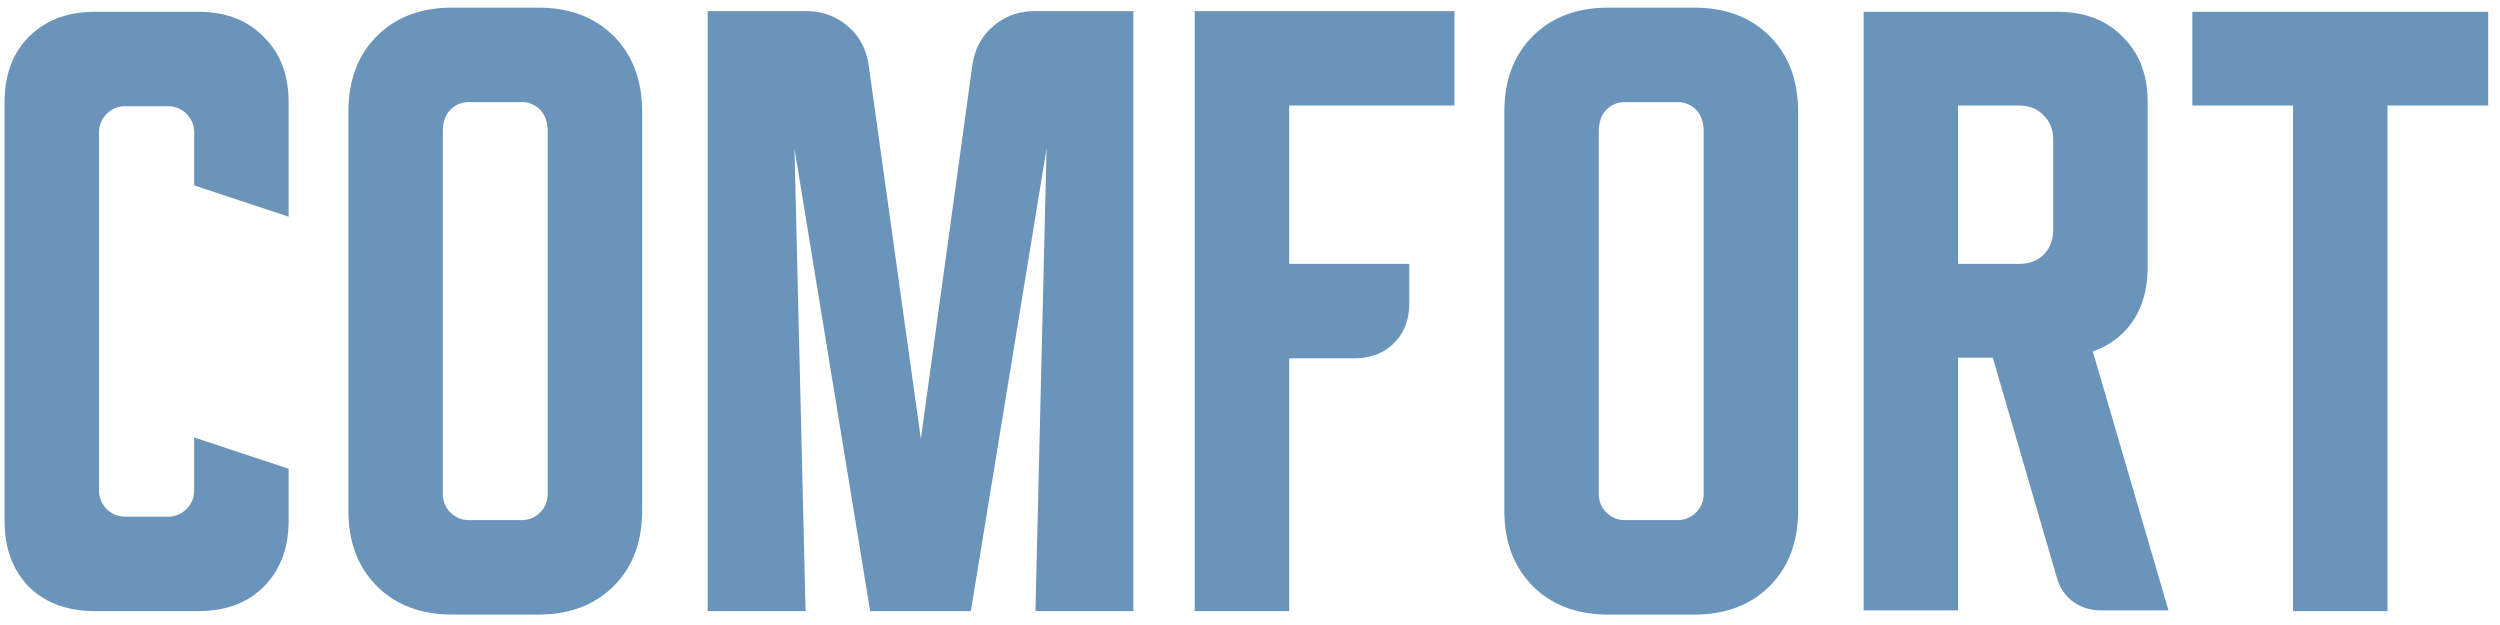 <?xml version="1.0" encoding="UTF-8"?> <svg xmlns="http://www.w3.org/2000/svg" width="180" height="45" fill="none"> <path d="M.33 37.5V7.35c0-1.967.583-3.533 1.75-4.7 1.2-1.2 2.783-1.8 4.75-1.8h7.45c1.966 0 3.533.6 4.7 1.8 1.2 1.167 1.8 2.733 1.8 4.7v8.25l-6.8-2.25v-3.8c0-.533-.184-.983-.55-1.35a1.835 1.835 0 0 0-1.35-.55H9.03c-.534 0-.984.183-1.35.55-.367.367-.55.817-.55 1.35V35.3c0 .533.183.983.55 1.35.366.367.816.55 1.35.55h3.05c.533 0 .983-.183 1.35-.55.366-.367.55-.817.55-1.35v-3.8l6.8 2.25v3.75c0 1.967-.6 3.55-1.8 4.75-1.167 1.167-2.734 1.75-4.7 1.75H6.83c-1.967 0-3.55-.583-4.75-1.75C.913 41.05.33 39.467.33 37.5zM25.084 8.05c0-2.267.684-4.083 2.05-5.45 1.367-1.367 3.184-2.05 5.45-2.05h6.15c2.267 0 4.084.683 5.45 2.05 1.367 1.367 2.05 3.183 2.05 5.45v28.7c0 2.267-.683 4.083-2.05 5.45-1.366 1.367-3.183 2.05-5.45 2.05h-6.15c-2.266 0-4.083-.683-5.45-2.05-1.366-1.367-2.05-3.183-2.05-5.45V8.05zm8.7 29.4h3.75c.534 0 .984-.183 1.35-.55.367-.367.55-.817.55-1.35V9.5c0-.7-.183-1.233-.55-1.6a1.835 1.835 0 0 0-1.35-.55h-3.75c-.533 0-.983.183-1.35.55-.366.367-.55.9-.55 1.6v26.05c0 .533.184.983.55 1.35.367.367.817.55 1.35.55zM50.952 44V.8h7.05c1.2 0 2.217.367 3.05 1.1.834.7 1.334 1.65 1.5 2.85l3.75 26.85 3.7-26.85c.167-1.2.667-2.15 1.5-2.85.834-.733 1.85-1.1 3.05-1.1h7.05V44h-7.05l.8-33.3-5.45 33.3h-7.25l-5.45-33.3.8 33.3h-7.05zM104.72.8v6.8h-11.9V19h8.65v2.8c0 1.2-.367 2.167-1.1 2.9-.734.733-1.7 1.1-2.9 1.1h-4.65V44h-6.8V.8h18.7zm3.593 7.25c0-2.267.684-4.083 2.05-5.45 1.367-1.367 3.184-2.05 5.45-2.05h6.15c2.267 0 4.084.683 5.45 2.05 1.367 1.367 2.05 3.183 2.05 5.45v28.7c0 2.267-.683 4.083-2.05 5.45-1.366 1.367-3.183 2.05-5.45 2.05h-6.15c-2.266 0-4.083-.683-5.45-2.05-1.366-1.367-2.05-3.183-2.05-5.45V8.05zm8.7 29.4h3.75c.534 0 .984-.183 1.35-.55.367-.367.55-.817.55-1.35V9.5c0-.7-.183-1.233-.55-1.6a1.833 1.833 0 0 0-1.35-.55h-3.75c-.533 0-.983.183-1.35.55-.366.367-.55.9-.55 1.6v26.05c0 .533.184.983.55 1.35.367.367.817.55 1.35.55zM134.181.85h13.95c1.967 0 3.534.6 4.7 1.8 1.2 1.167 1.8 2.733 1.8 4.7v11.9c0 1.5-.35 2.783-1.05 3.85-.7 1.033-1.666 1.767-2.9 2.2l5.45 18.65h-4.85c-.766 0-1.45-.217-2.05-.65-.566-.433-.95-1.017-1.15-1.75l-4.6-15.8h-2.5v18.2h-6.8V.85zm6.8 18.15h4.35c.767 0 1.367-.217 1.8-.65.467-.467.7-1.083.7-1.85v-6.4c0-.767-.233-1.367-.7-1.8-.433-.467-1.033-.7-1.8-.7h-4.35V19zM157.85.85h21.3V7.6h-7.25V44h-6.8V7.6h-7.25V.85z" fill="#6B94BA"></path> </svg> 